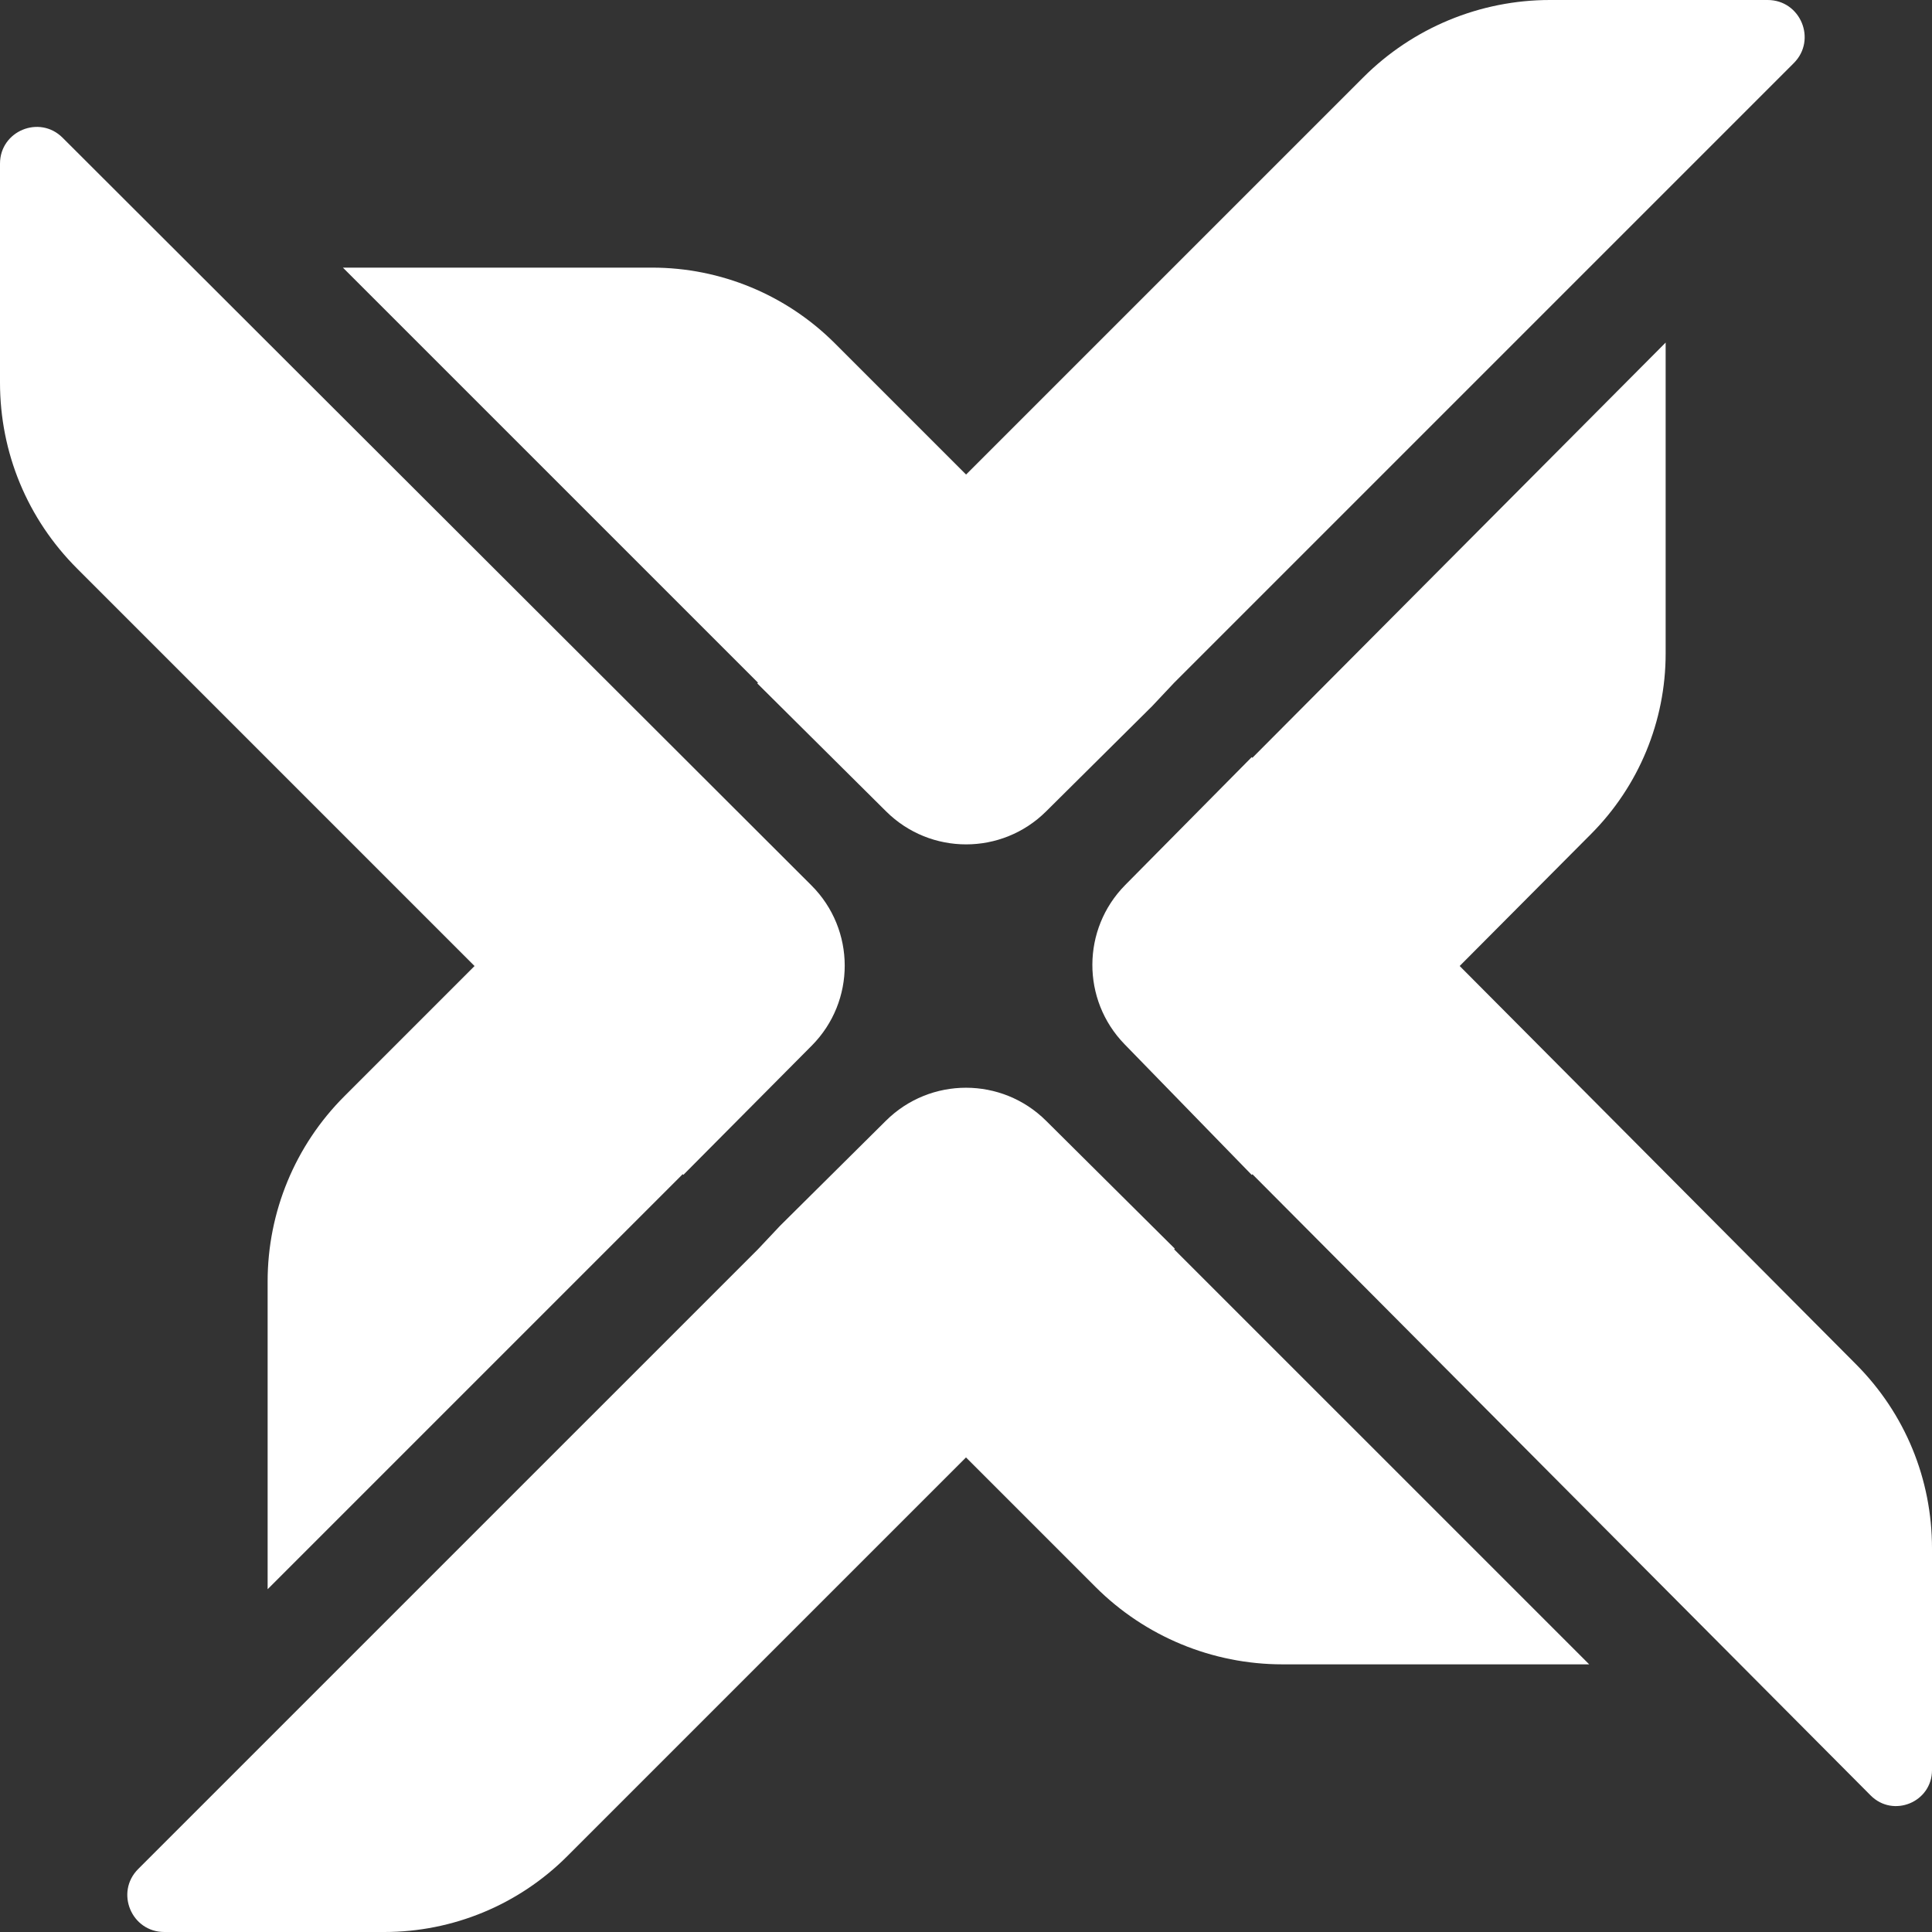 <svg width="80" height="80" viewBox="0 0 80 80" fill="none" xmlns="http://www.w3.org/2000/svg">
<rect x="0" y="0" width="80" height="80" fill="#333333" stroke="none"/>
<path d="M31.357 28.298L36.694 33.6C38.526 35.418 41.481 35.419 43.314 33.601L47.701 29.247L48.621 28.269L74.276 2.614C75.241 1.649 74.558 0 73.194 0H64.18C61.282 0 58.504 1.151 56.454 3.2L40.003 19.65L34.567 14.214C32.562 12.209 29.842 11.082 27.006 11.082H14.199L31.386 28.268L31.357 28.298Z" fill="white"/>
<path d="M48.647 51.705L43.315 46.408C41.481 44.586 38.52 44.585 36.685 46.406L32.303 50.755L31.383 51.732L5.722 77.392C4.759 78.355 5.441 80 6.803 80H15.916C18.755 80 21.477 78.873 23.484 76.865L40 60.349L45.362 65.711C47.415 67.764 50.2 68.917 53.104 68.917H65.805L48.618 51.731L48.647 51.705Z" fill="white"/>
<path d="M19.65 40.001L14.255 45.397C12.224 47.428 11.082 50.184 11.082 53.057V65.806L28.268 48.62L28.297 48.648L33.614 43.296C35.438 41.459 35.432 38.492 33.6 36.663L2.591 5.702C1.634 4.746 0 5.424 0 6.776V15.84C0 18.748 1.133 21.483 3.19 23.54L19.65 40.001Z" fill="white"/>
<path d="M76.857 56.495L60.442 40L65.89 34.526C67.863 32.543 68.971 29.859 68.971 27.061V14.185L51.859 31.379L51.831 31.351L46.593 36.646C44.789 38.47 44.778 41.402 46.566 43.24L51.832 48.651L51.861 48.623L77.46 74.346C78.396 75.285 80 74.623 80 73.297V64.117C80 61.24 78.884 58.532 76.857 56.495Z" fill="white"/>
</svg>
